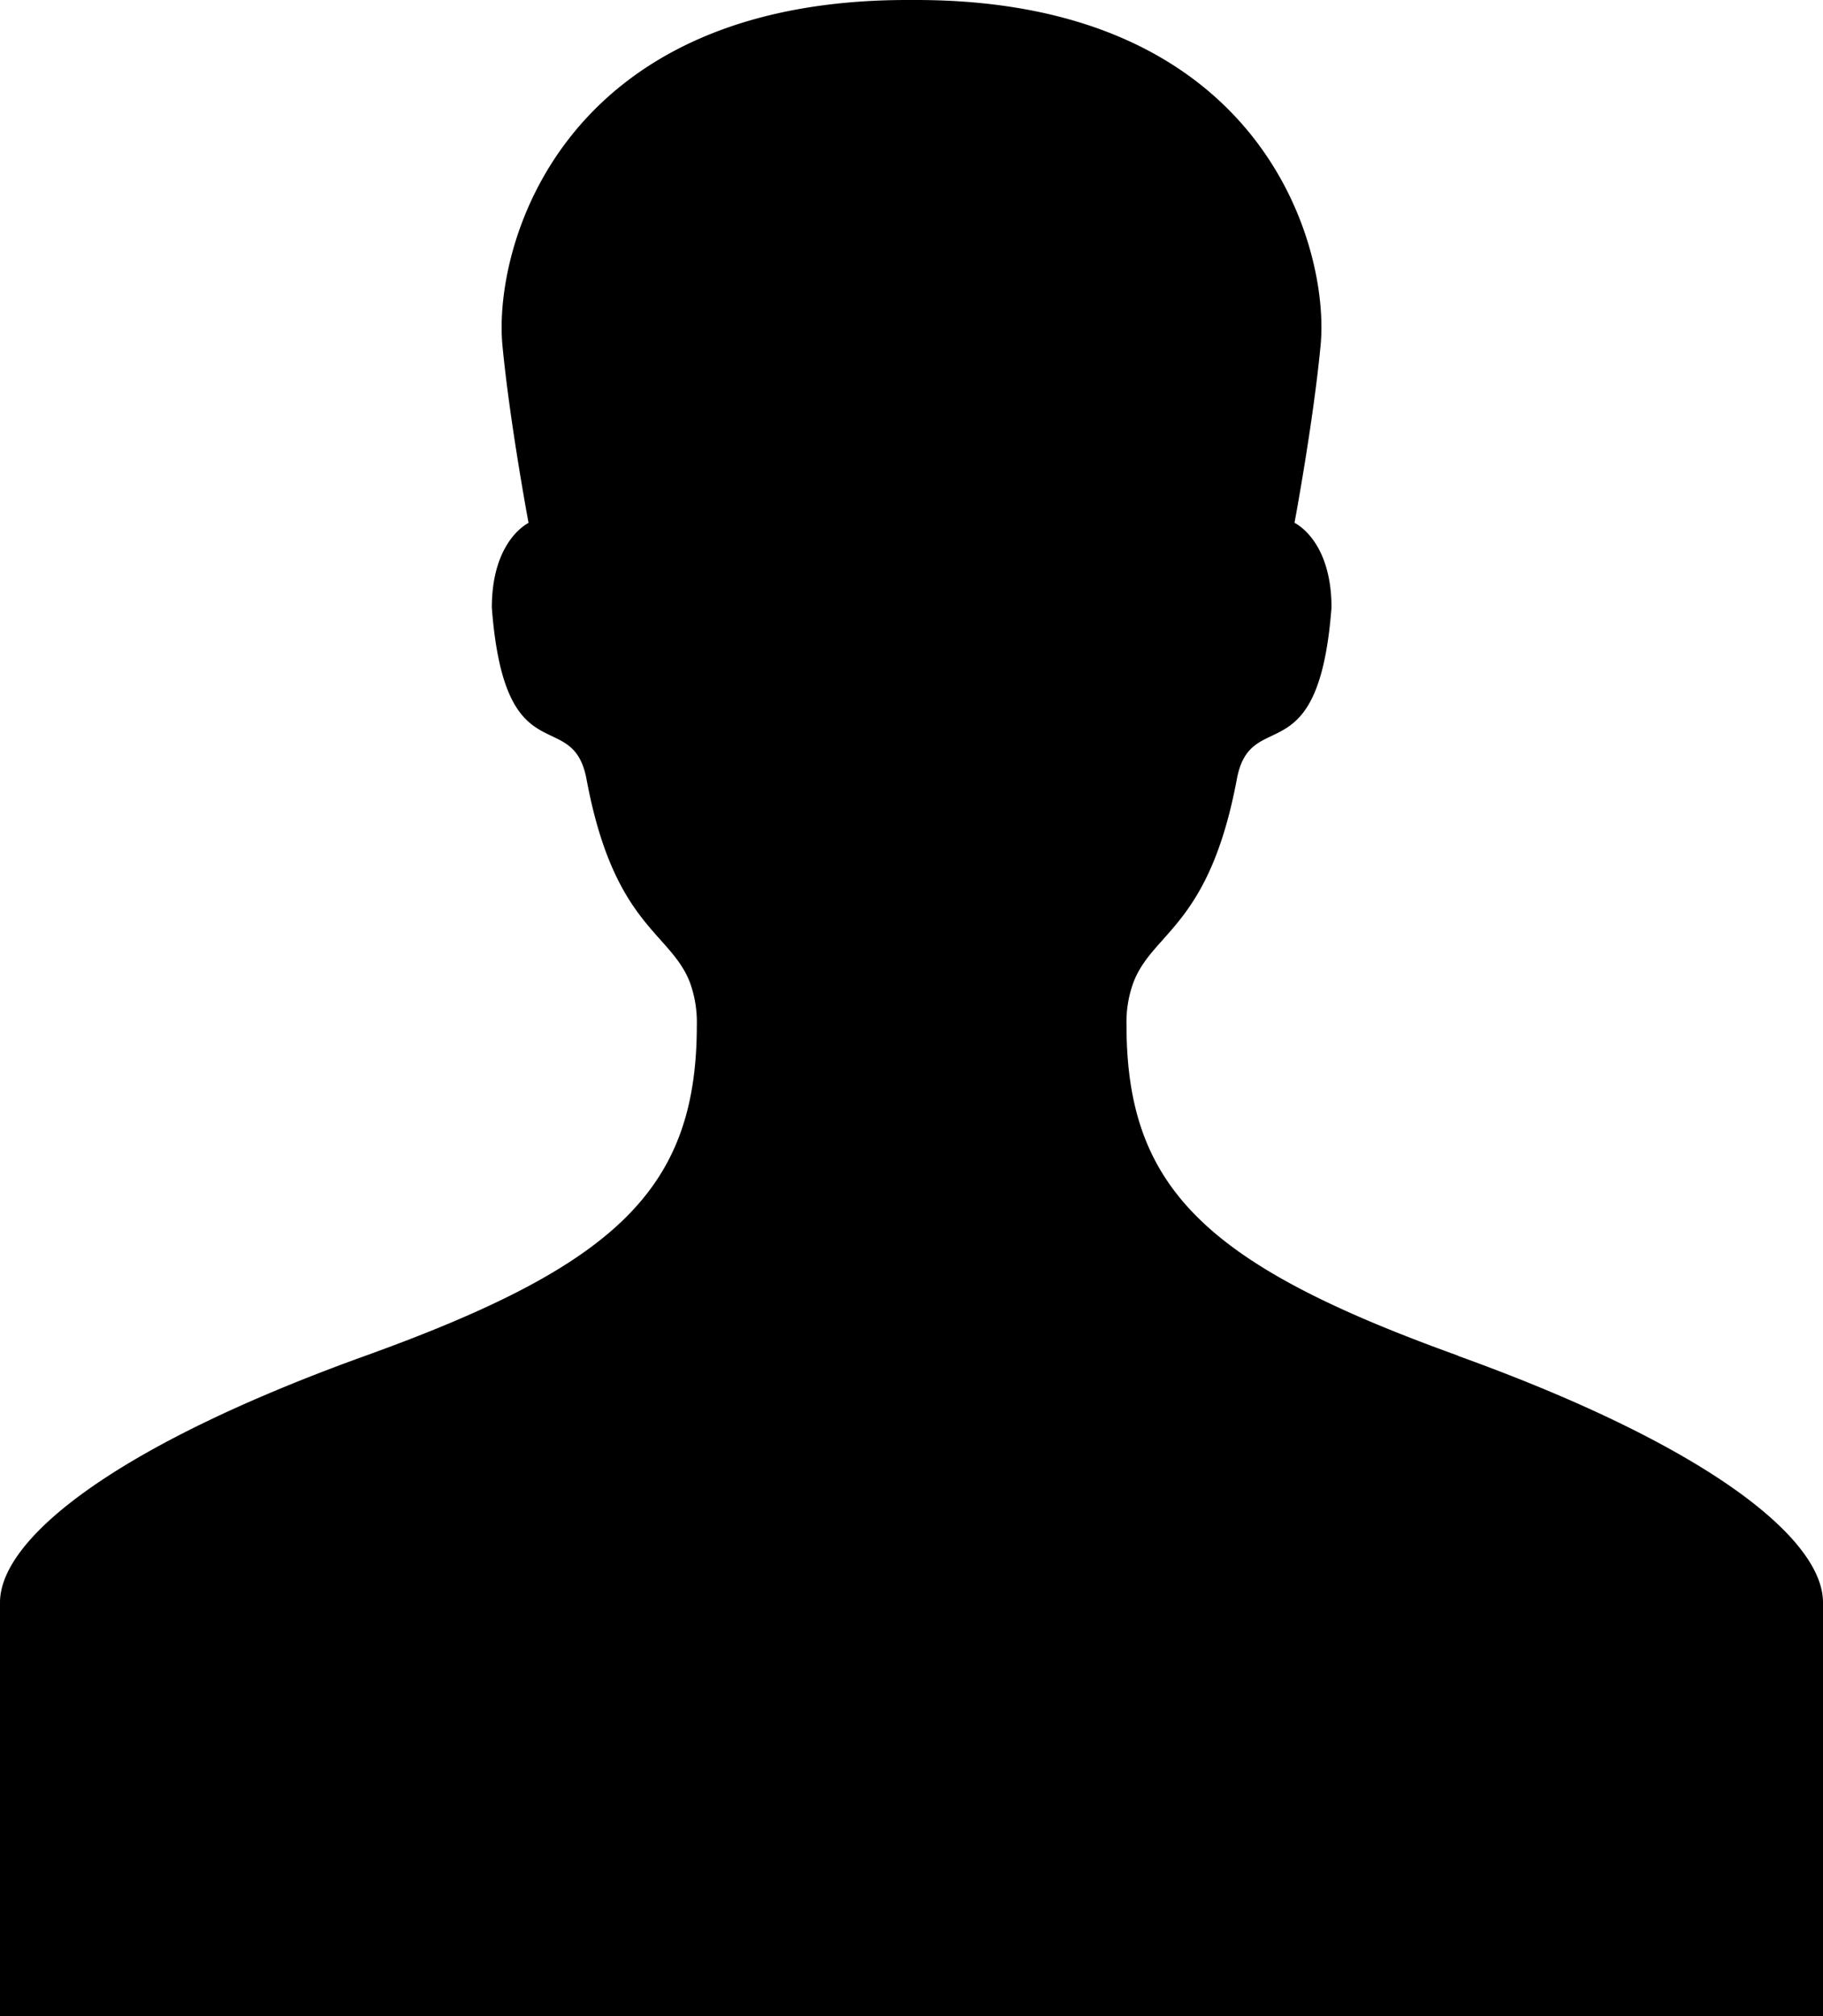 <svg xmlns="http://www.w3.org/2000/svg" width="33.359" height="36.887"><path d="M26.678 24.8c-4.6-1.657-6.064-3.056-6.064-6.047a2.106 2.106 0 0 1 .129-.787c.36-.925 1.387-1.027 1.89-3.713.256-1.365 1.495-.023 1.732-3.138 0-1.241-.677-1.55-.677-1.55s.344-1.838.478-3.252C24.334 4.553 23.137 0 16.76 0h-.16c-6.378 0-7.573 4.553-7.406 6.315.134 1.414.478 3.252.478 3.252S9 9.877 9 11.118c.238 3.115 1.477 1.772 1.733 3.138.5 2.686 1.529 2.788 1.89 3.713a2.128 2.128 0 0 1 .128.787c0 2.993-1.468 4.391-6.064 6.047C2.073 26.465 0 28.16 0 29.316v7.571h33.359v-7.571c0-1.156-2.073-2.851-6.681-4.512zm0 0"/></svg>
